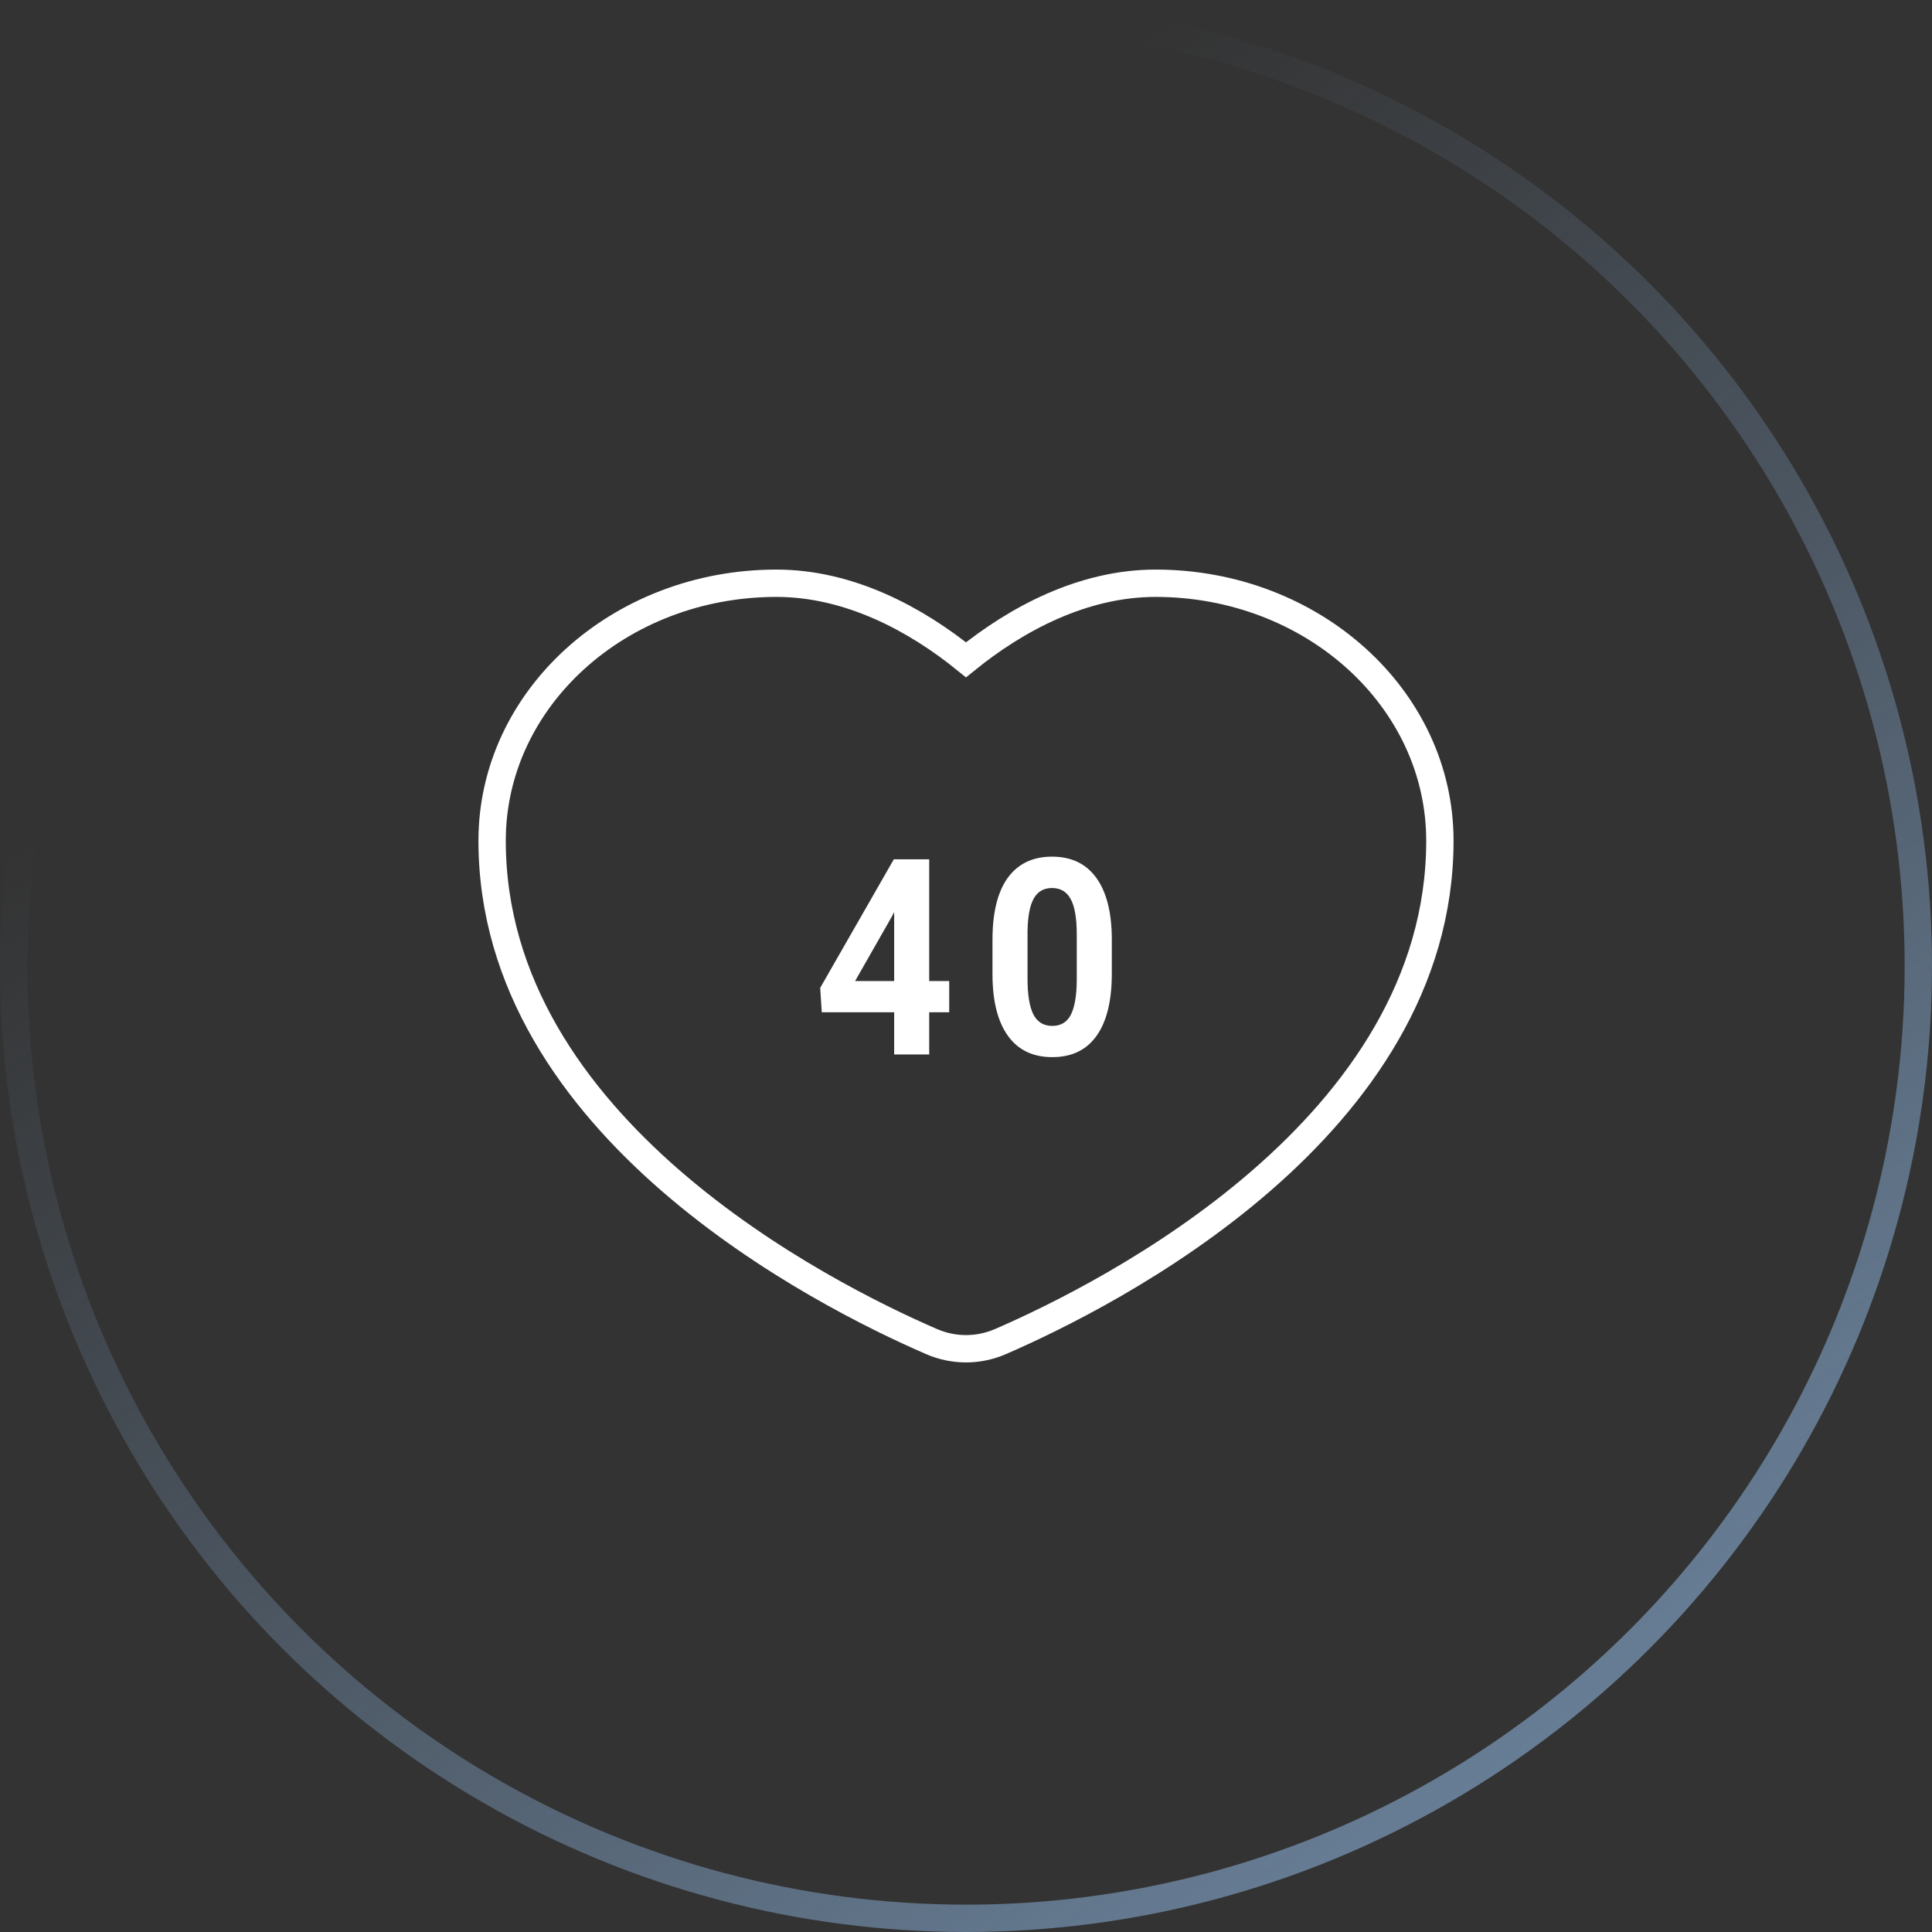 <svg width="106" height="106" viewBox="0 0 106 106" fill="none" xmlns="http://www.w3.org/2000/svg">
<rect x="0" y="0" width="106" height="106" fill="#333333" stroke="none"/>
<circle cx="53" cy="53" r="52.25" stroke="url(#paint0_linear_48_575)" stroke-width="1.5"/>
<path d="M42.6 32C46.595 32 50.24 33.963 53 36.2C55.76 33.963 59.405 32 63.4 32C72.016 32 79 38.325 79 46.126C79 61.855 60.865 71.016 54.886 73.608C53.682 74.131 52.318 74.131 51.114 73.608C45.135 71.016 27 61.855 27 46.125C27 38.324 33.984 32 42.6 32Z" stroke="white" stroke-width="1.5"/>
<path d="M50.981 53.824H52.079V55.537H50.981V57.853H49.059V55.537H45.087L45 54.199L49.039 47.147H50.981V53.824ZM46.916 53.824H49.059V50.044L48.932 50.287L46.916 53.824Z" fill="white"/>
<path d="M61 53.426C61 54.907 60.723 56.039 60.168 56.824C59.614 57.608 58.802 58 57.733 58C56.678 58 55.87 57.615 55.311 56.846C54.752 56.076 54.466 54.973 54.453 53.537V51.566C54.453 50.071 54.733 48.936 55.291 48.162C55.855 47.387 56.664 47 57.72 47C58.776 47 59.583 47.385 60.142 48.154C60.701 48.919 60.987 50.02 61 51.456V53.426ZM59.077 51.265C59.077 50.377 58.966 49.733 58.745 49.331C58.527 48.924 58.186 48.721 57.72 48.721C57.267 48.721 56.933 48.914 56.715 49.301C56.502 49.684 56.389 50.284 56.376 51.103V53.706C56.376 54.578 56.482 55.228 56.695 55.654C56.913 56.076 57.259 56.287 57.733 56.287C58.203 56.287 58.543 56.083 58.751 55.676C58.96 55.27 59.068 54.647 59.077 53.809V51.265Z" fill="white"/>
<defs>
<linearGradient id="paint0_linear_48_575" x1="98.05" y1="109.312" x2="35.112" y2="21.863" gradientUnits="userSpaceOnUse">
<stop stop-color="#728DAA"/>
<stop offset="1" stop-color="#728DAA" stop-opacity="0"/>
</linearGradient>
</defs>
</svg>
